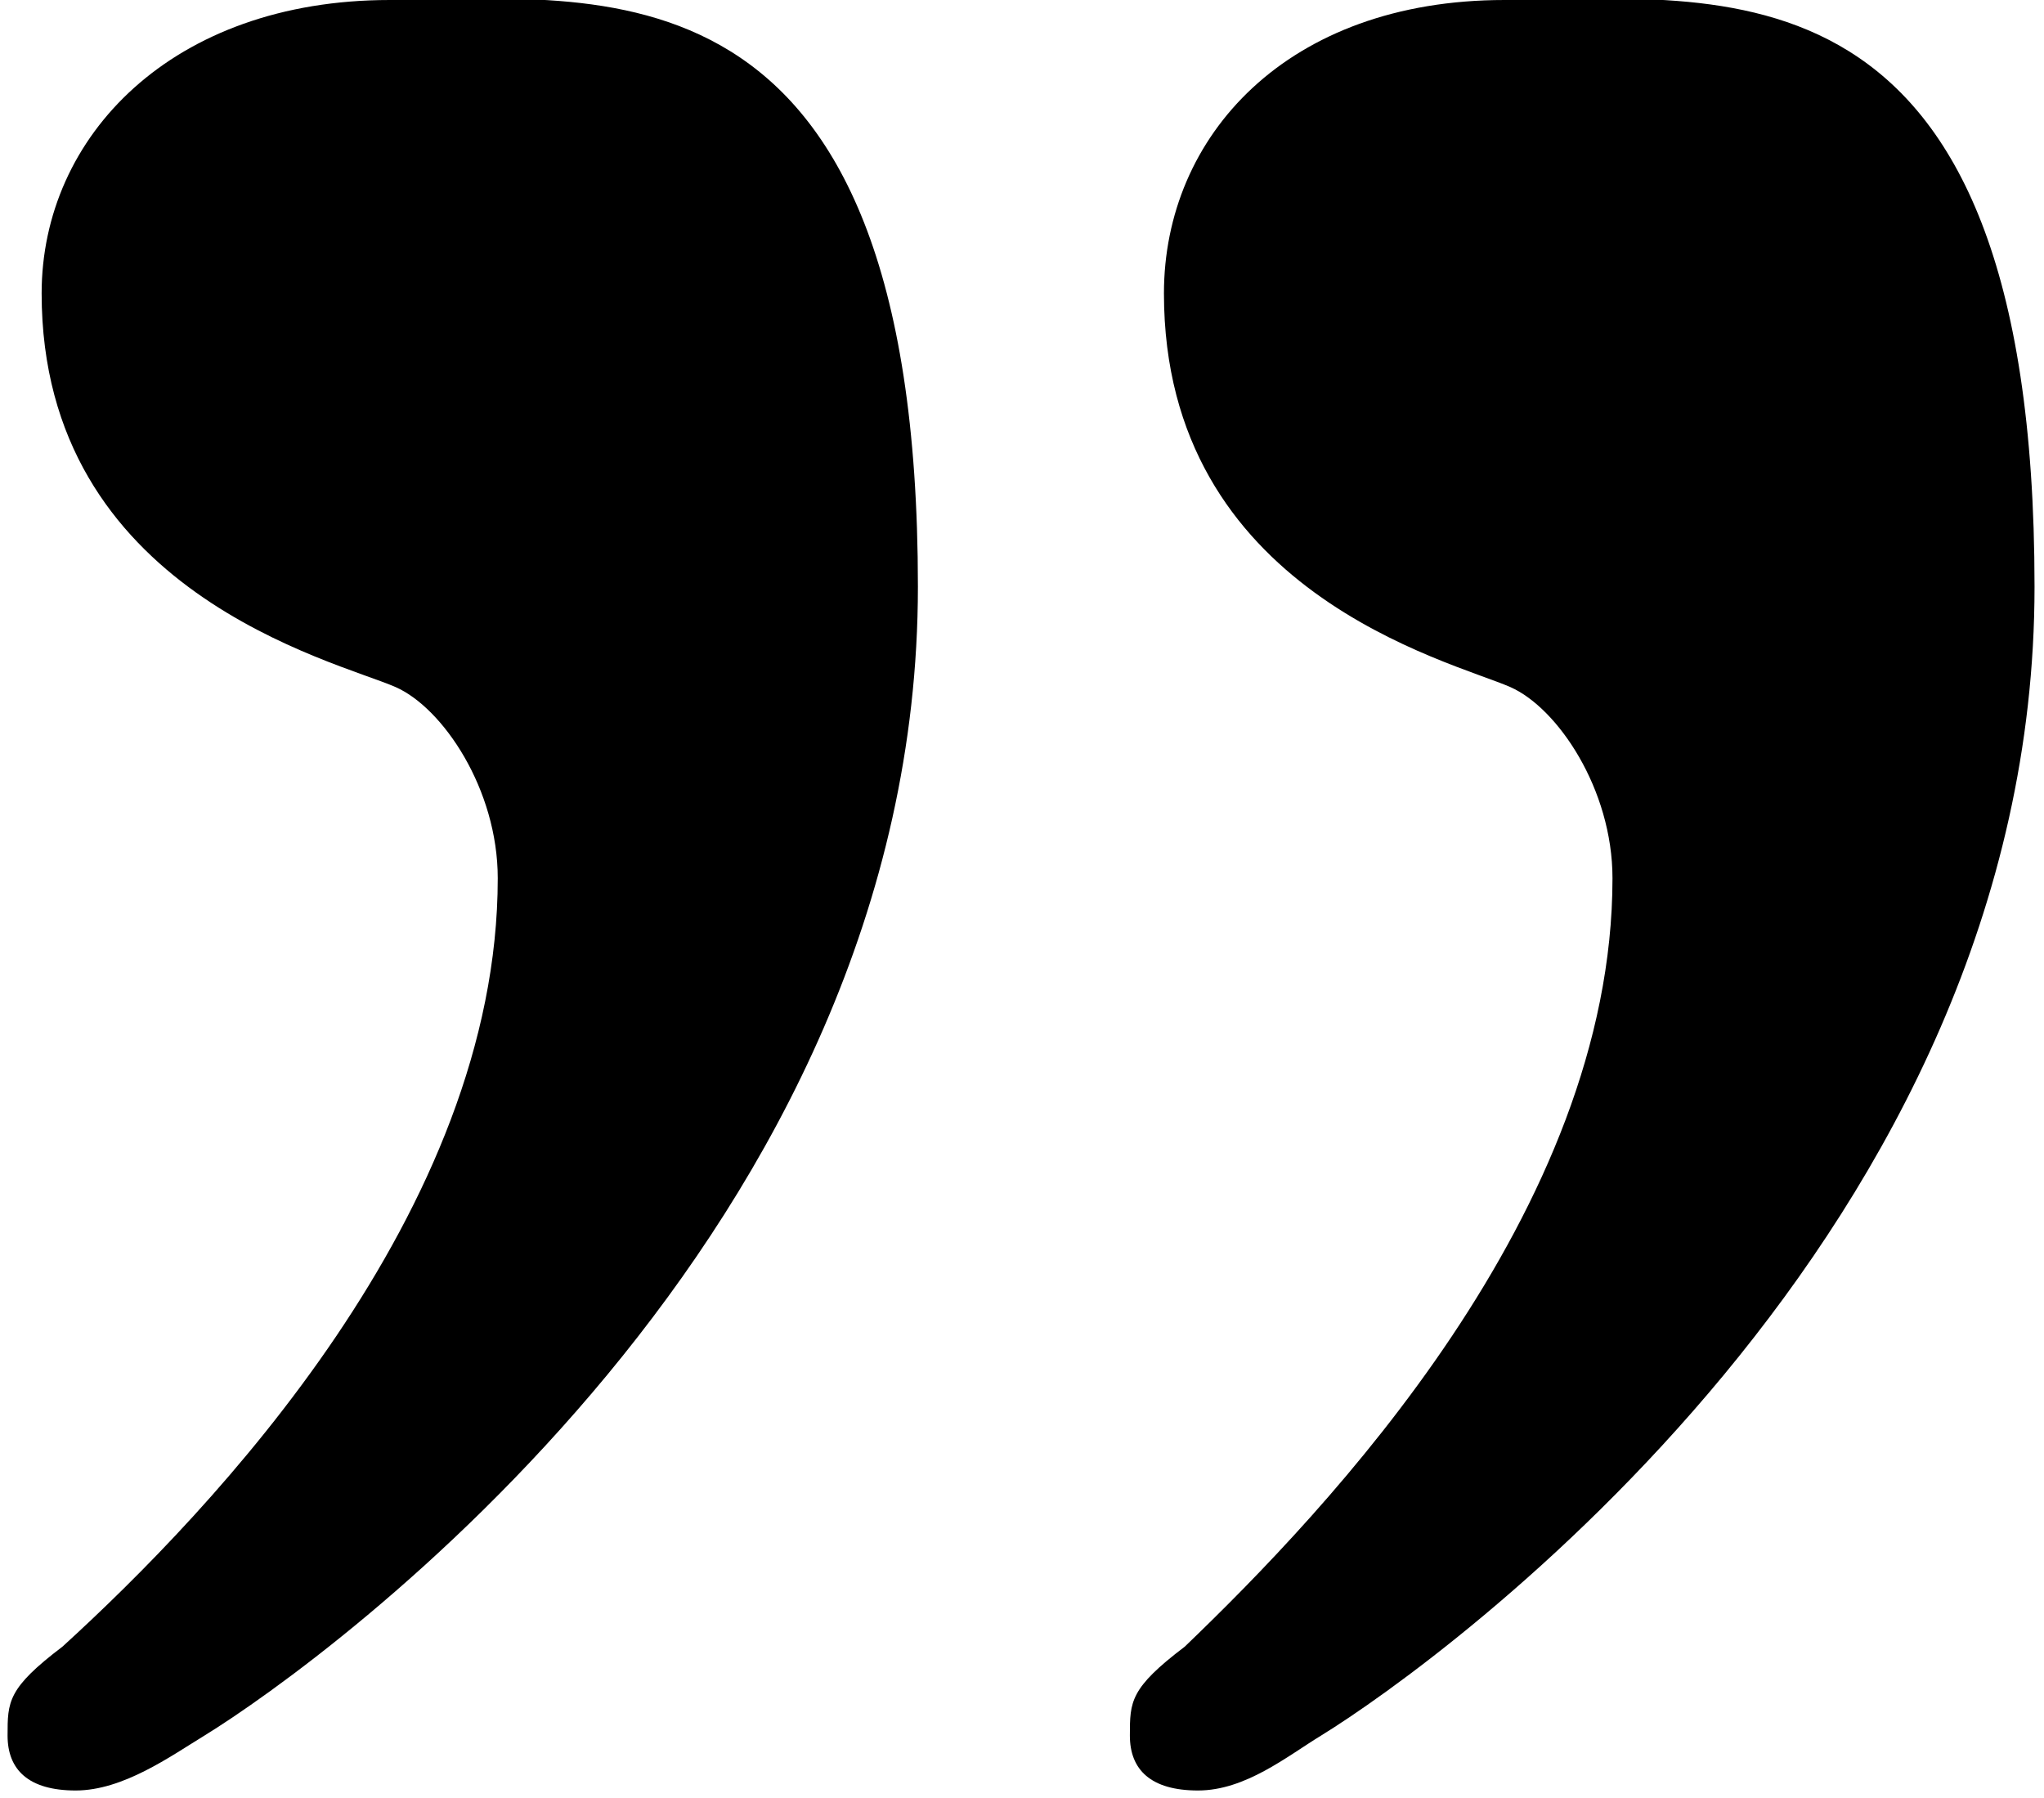 <?xml version="1.0" encoding="UTF-8"?>
<svg id="_レイヤー_1" data-name="レイヤー 1" xmlns="http://www.w3.org/2000/svg" width="108" height="95" version="1.1" viewBox="0 0 108 95">
  <path d="M79.5,0c-11.5,0-18,7.2-18,15.5,0,15.8,15.1,19.4,18.3,20.8,2.5,1.1,5.4,5.4,5.4,10.1,0,17.6-15.1,33.4-22.6,40.6-2.9,2.2-2.9,2.9-2.9,4.7s1.1,2.9,3.6,2.9,4.7-1.8,6.5-2.9c6.5-4,37.7-26.6,37.7-60.7S90.7,0,79.5,0ZM20.6,0C9.1,0,2.2,7.2,2.2,15.5c0,15.8,15.5,19.4,18.7,20.8,2.5,1.1,5.4,5.4,5.4,10.1,0,17.6-15.1,33.4-23,40.6-2.9,2.2-2.9,2.9-2.9,4.7s1.1,2.9,3.6,2.9,5-1.8,6.8-2.9c6.5-4,37.7-26.6,37.7-60.7S31.4,0,20.6,0Z" fill="#000" stroke-width="0"/>
</svg>